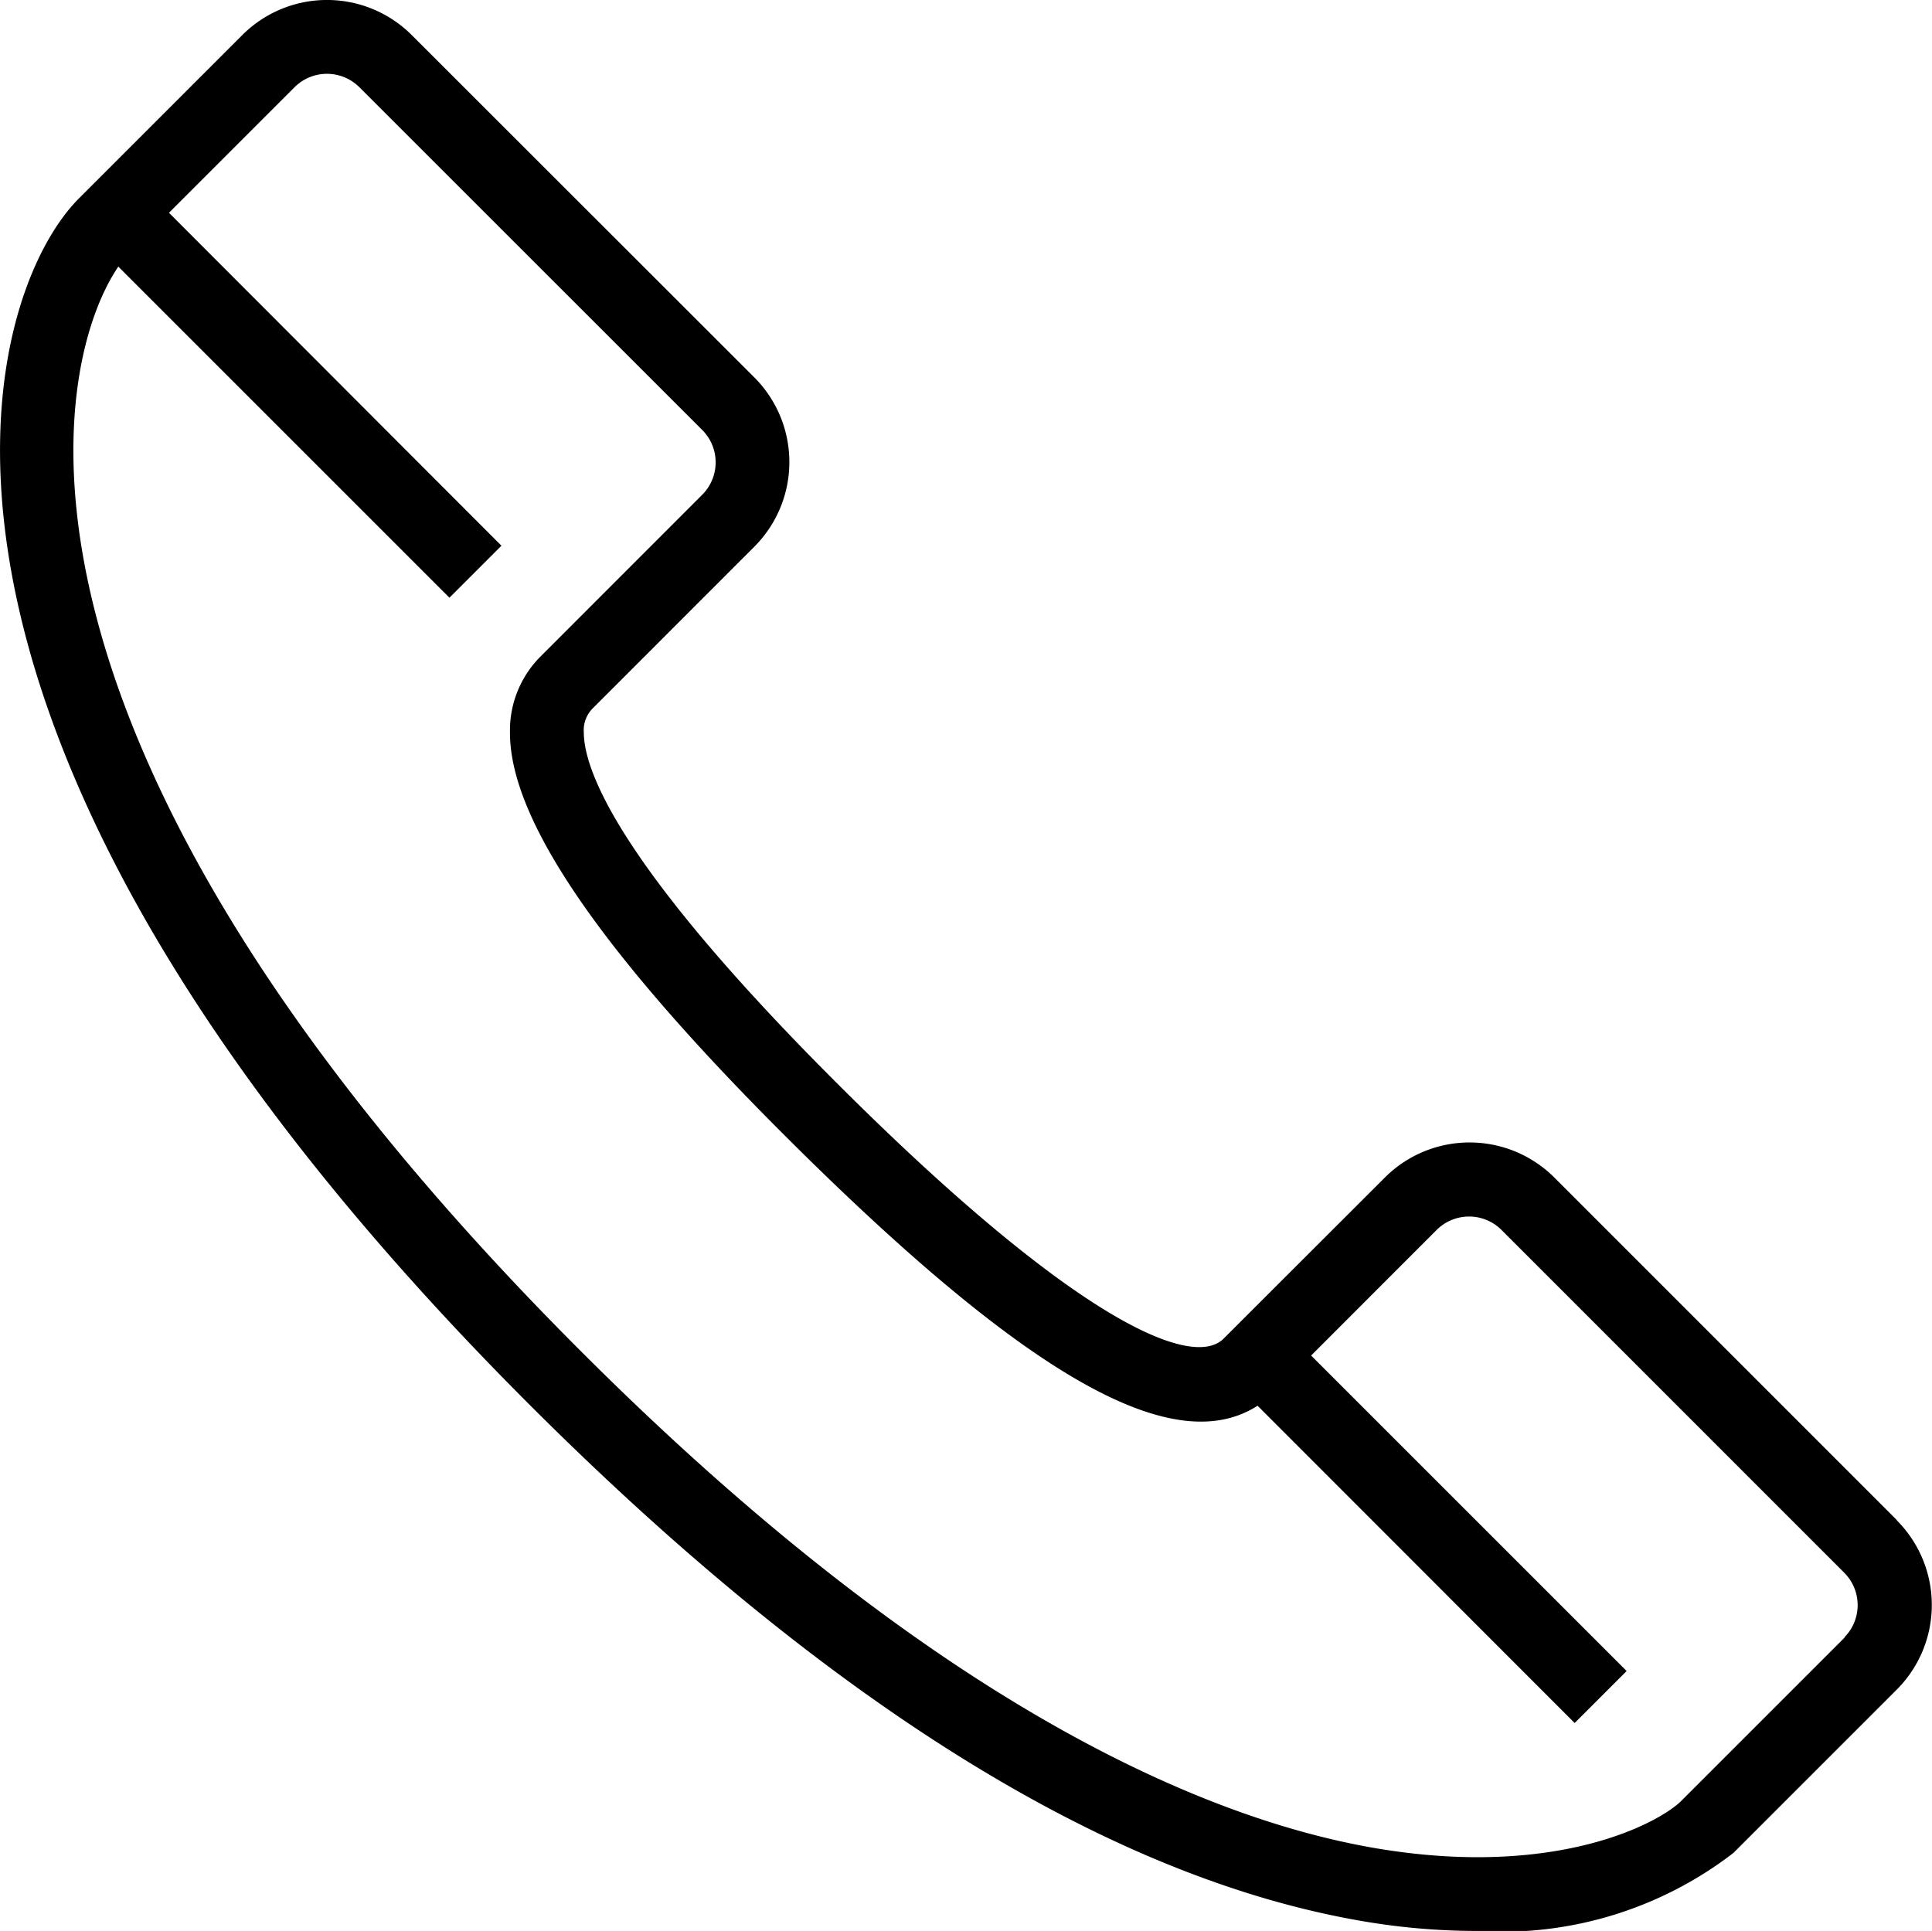 <svg xmlns="http://www.w3.org/2000/svg" width="26.011" height="26" viewBox="0 0 26.011 26"><defs><clipPath id="a"><path data-name="Rectangle 2173" fill="none" d="M0 0h26.011v26H0z"/></clipPath></defs><g data-name="Group 7686" clip-path="url(#a)"><path data-name="Path 4054" d="M25.539 20.469l-4.614-4.615a1.614 1.614 0 00-2.279 0l-2.172 2.17c-.421.422-1.988-.239-5.128-3.361-3.031-3.013-3.484-4.3-3.486-4.8a.416.416 0 01.123-.328l2.173-2.174a1.613 1.613 0 000-2.279L5.542.471a1.613 1.613 0 00-2.279 0l-2.2 2.2C-.257 3.994-1.976 9.8 7.115 18.9c4.039 4.039 7.815 6.383 11.224 6.967a9.123 9.123 0 001.547.133 5.113 5.113 0 003.451-1.05l2.2-2.2a1.613 1.613 0 000-2.279m-.7 1.576l-2.2 2.2c-.3.3-1.693 1.054-4.127.637-2.2-.377-5.843-1.844-10.689-6.69C-.328 10.046.675 4.939 1.593 3.59l4.458 4.458.7-.7-4.476-4.483 1.691-1.691a.618.618 0 01.872 0l4.616 4.615a.617.617 0 010 .873L7.283 8.834a1.408 1.408 0 00-.417 1.035c0 1.175 1.237 2.974 3.779 5.5 3.185 3.166 5.148 4.288 6.286 3.559L21.2 23.2l.7-.7-4.248-4.248 1.69-1.691a.618.618 0 01.873 0l4.614 4.615a.617.617 0 010 .873"/></g></svg>